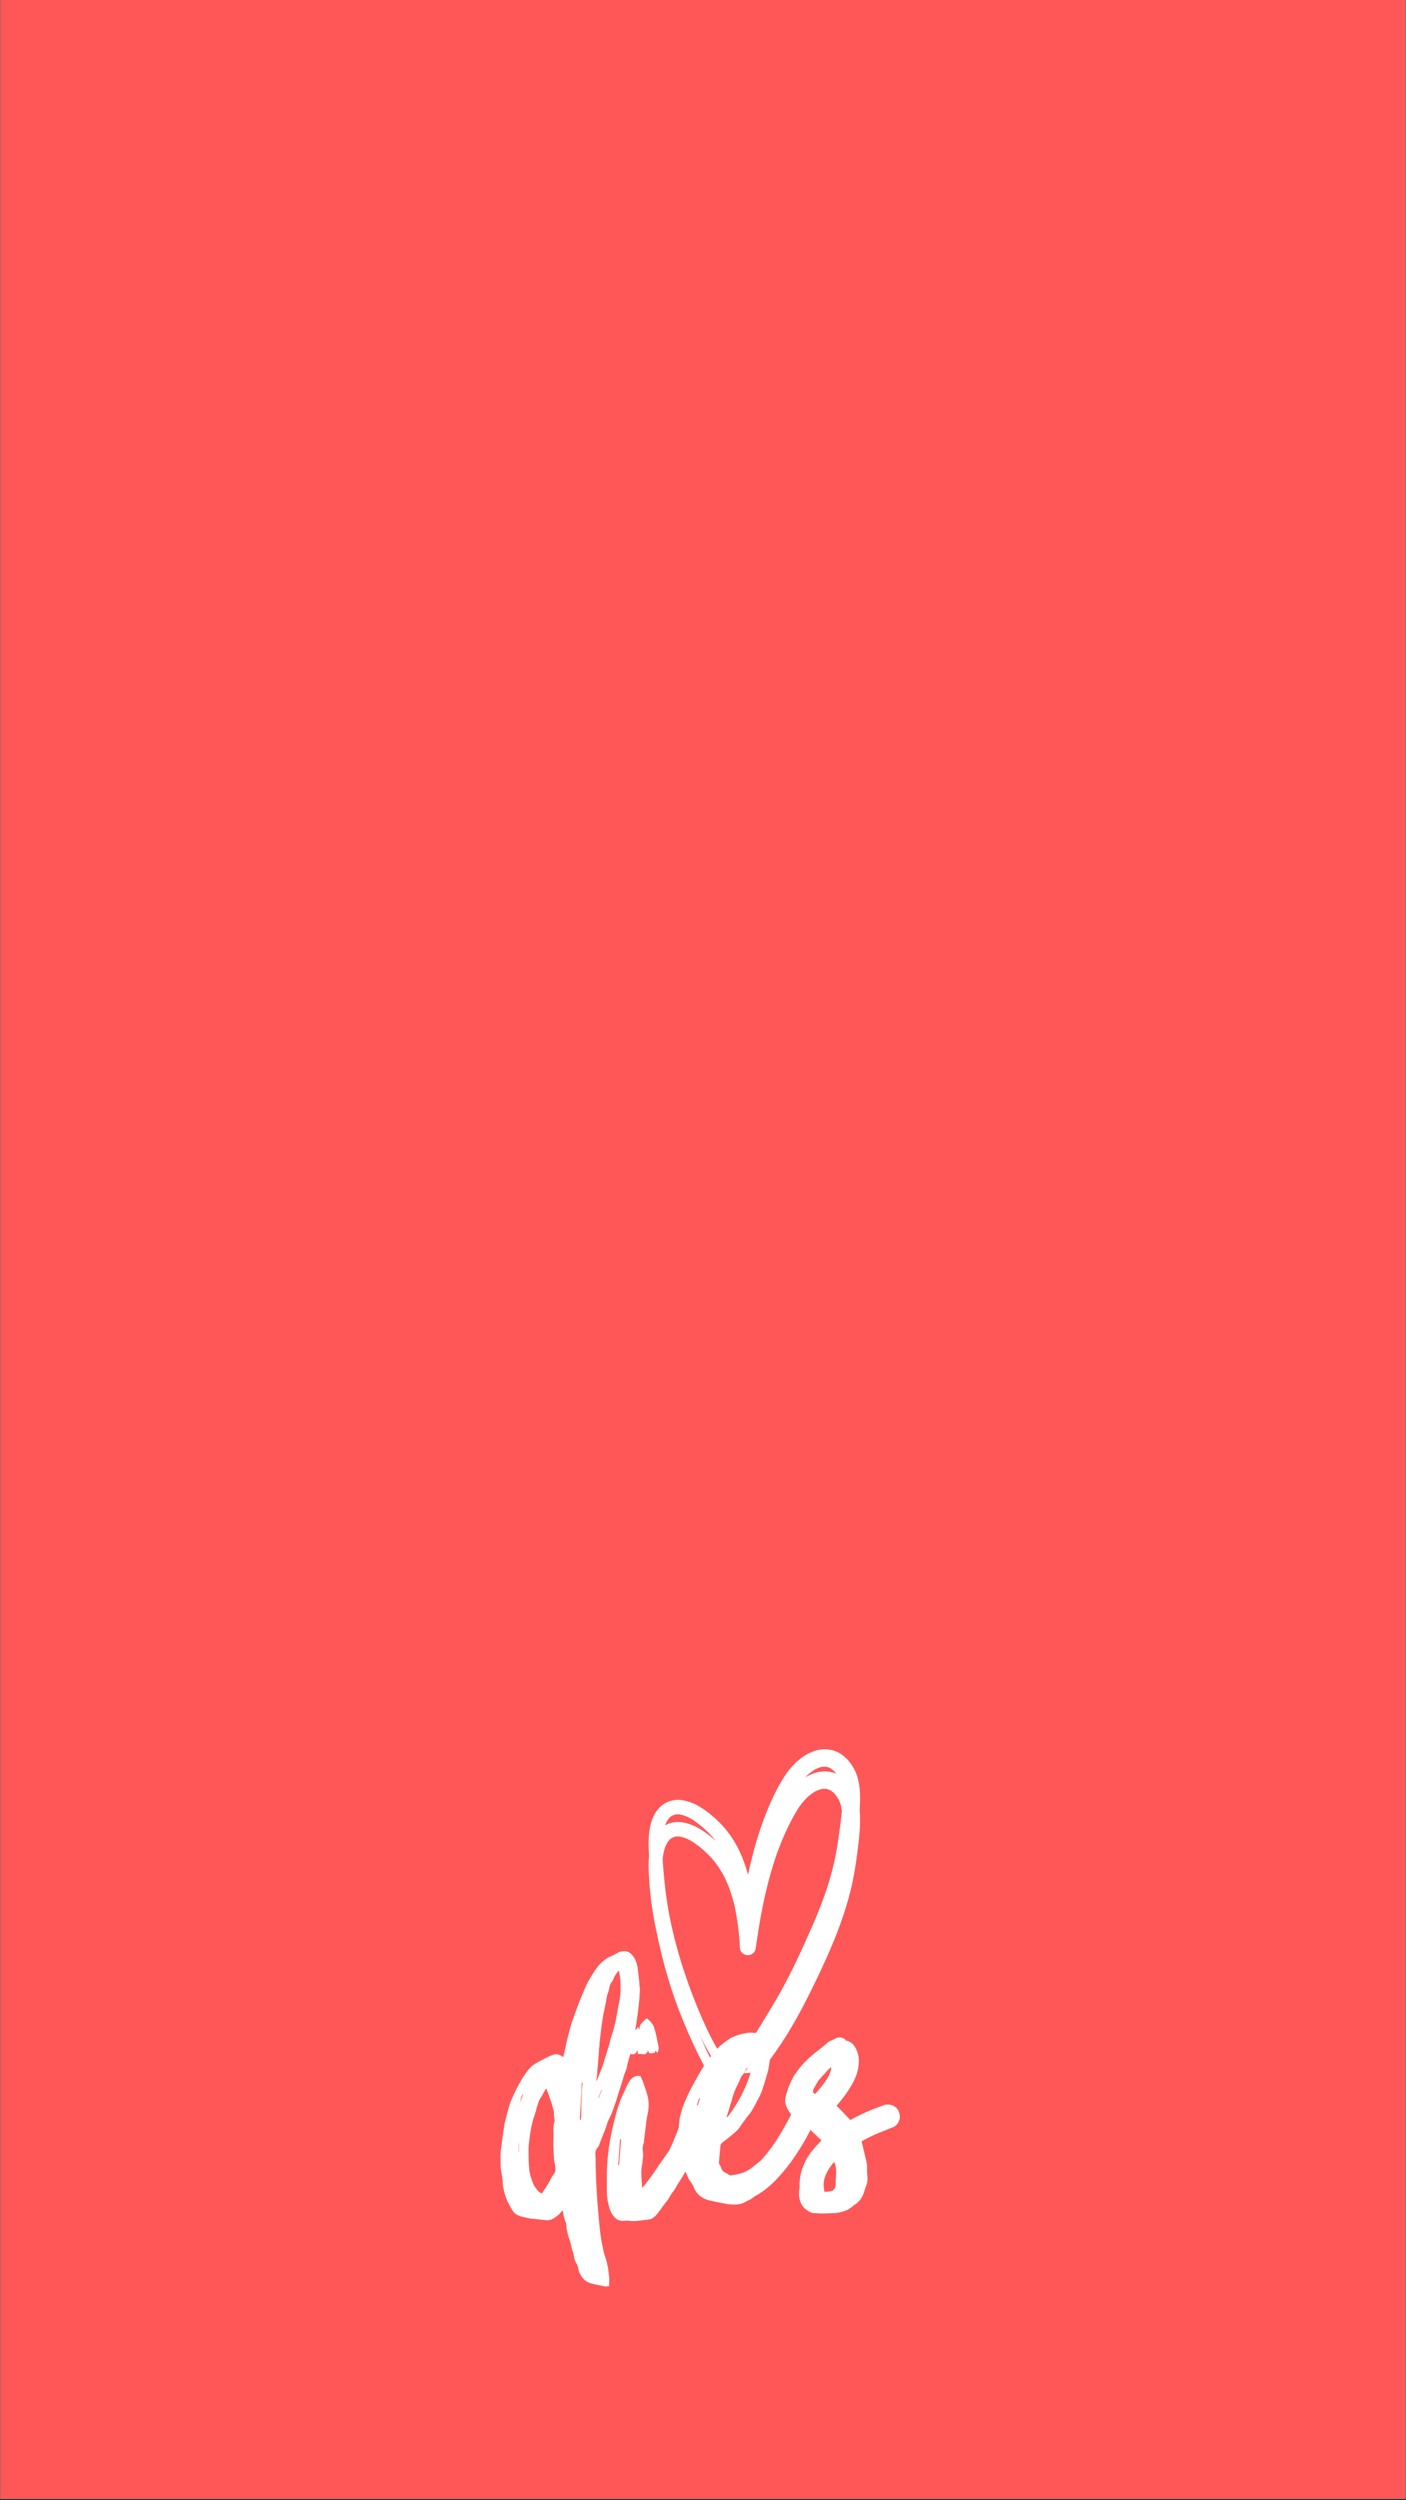 <svg version="1.2" preserveAspectRatio="xMidYMid meet" height="569" viewBox="0 0 240 426.75" zoomAndPan="magnify" width="320" xmlns:xlink="http://www.w3.org/1999/xlink" xmlns="http://www.w3.org/2000/svg"><rect x="0" y="0" width="240" height="426.75" fill="#333333" stroke="none"/><defs><clipPath id="d41127824c"><path d="M 0.07 0 L 239.93 0 L 239.93 426.5 L 0.07 426.5 Z M 0.07 0"></path></clipPath><clipPath id="daa84dd3bc"><path d="M 109 298 L 147 298 L 147 355 L 109 355 Z M 109 298"></path></clipPath><clipPath id="16ce937dd7"><path d="M 103.012 300.734 L 146.258 297.09 L 150.781 350.719 L 107.531 354.363 Z M 103.012 300.734"></path></clipPath><clipPath id="45a6e8eb69"><path d="M 103.012 300.734 L 146.258 297.09 L 152.457 370.613 L 109.207 374.258 Z M 103.012 300.734"></path></clipPath><clipPath id="2eff6e8f4f"><path d="M 109 302 L 147 302 L 147 356 L 109 356 Z M 109 302"></path></clipPath><clipPath id="d9ca89be27"><path d="M 103.012 304.512 L 146.258 300.863 L 150.562 351.898 L 107.312 355.543 Z M 103.012 304.512"></path></clipPath><clipPath id="60edffbacc"><path d="M 103.012 304.512 L 146.258 300.863 L 152.457 374.387 L 109.207 378.031 Z M 103.012 304.512"></path></clipPath></defs><g id="05e3f1e582"><g clip-path="url(#d41127824c)" clip-rule="nonzero"><path d="M 0.07 0 L 239.93 0 L 239.93 426.5 L 0.07 426.5 Z M 0.07 0" style="stroke:none;fill-rule:nonzero;fill:#ffffff;fill-opacity:1;"></path><path d="M 0.07 0 L 239.93 0 L 239.93 426.5 L 0.07 426.5 Z M 0.07 0" style="stroke:none;fill-rule:nonzero;fill:#ff5757;fill-opacity:1;"></path></g><g style="fill:#ffffff;fill-opacity:1;"><g transform="translate(87.062, 374.265)"><path d="M 22.156 -34.219 C 22.125 -34.02 22.109 -33.812 22.109 -33.594 C 22.109 -33.375 22.094 -33.148 22.062 -32.922 C 22 -32.254 21.926 -31.578 21.844 -30.891 C 21.758 -30.211 21.664 -29.539 21.562 -28.875 C 21.457 -28.27 21.352 -27.664 21.25 -27.062 C 21.156 -26.469 21.039 -25.867 20.906 -25.266 C 20.781 -24.734 20.648 -24.195 20.516 -23.656 C 20.379 -23.125 20.227 -22.578 20.062 -22.016 C 20.031 -21.848 19.992 -21.672 19.953 -21.484 C 19.922 -21.305 19.875 -21.133 19.812 -20.969 C 19.707 -20.695 19.602 -20.426 19.5 -20.156 C 19.406 -19.895 19.328 -19.629 19.266 -19.359 C 19.16 -19.023 19.055 -18.691 18.953 -18.359 C 18.859 -18.023 18.742 -17.676 18.609 -17.312 C 18.516 -16.977 18.414 -16.648 18.312 -16.328 C 18.207 -16.016 18.109 -15.691 18.016 -15.359 C 17.879 -15.023 17.758 -14.707 17.656 -14.406 C 17.562 -14.102 17.445 -13.785 17.312 -13.453 C 17.207 -13.223 17.102 -13 17 -12.781 C 16.906 -12.562 16.805 -12.352 16.703 -12.156 C 16.703 -12.094 16.688 -12.062 16.656 -12.062 C 16.594 -11.82 16.52 -11.578 16.438 -11.328 C 16.352 -11.078 16.258 -10.82 16.156 -10.562 C 16.062 -10.32 15.961 -10.078 15.859 -9.828 C 15.754 -9.578 15.656 -9.32 15.562 -9.062 C 15.457 -8.82 15.363 -8.578 15.281 -8.328 C 15.195 -8.078 15.07 -7.852 14.906 -7.656 C 14.676 -7.383 14.562 -7.086 14.562 -6.766 C 14.562 -6.453 14.578 -6.148 14.609 -5.859 C 14.609 -4.117 14.66 -2.398 14.766 -0.703 C 14.828 0.43 14.906 1.566 15 2.703 C 15.102 3.836 15.207 4.973 15.312 6.109 C 15.375 6.641 15.445 7.188 15.531 7.75 C 15.613 8.32 15.723 8.891 15.859 9.453 C 15.922 9.891 16.023 10.316 16.172 10.734 C 16.328 11.148 16.457 11.594 16.562 12.062 C 16.656 12.426 16.727 12.805 16.781 13.203 C 16.832 13.609 16.875 13.992 16.906 14.359 C 16.938 14.629 16.941 14.895 16.922 15.156 C 16.91 15.426 16.906 15.691 16.906 15.953 C 16.812 15.953 16.723 15.961 16.641 15.984 C 16.555 16.004 16.477 16.016 16.406 16.016 C 16.375 16.016 16.348 16.016 16.328 16.016 C 16.316 16.016 16.297 16.016 16.266 16.016 C 15.828 15.91 15.375 15.816 14.906 15.734 C 14.438 15.648 13.988 15.539 13.562 15.406 C 13.195 15.27 12.879 15.062 12.609 14.781 C 12.336 14.5 12.102 14.16 11.906 13.766 C 11.77 13.492 11.676 13.195 11.625 12.875 C 11.582 12.562 11.477 12.289 11.312 12.062 C 11.102 11.688 10.973 11.316 10.922 10.953 C 10.879 10.586 10.789 10.238 10.656 9.906 C 10.551 9.539 10.457 9.156 10.375 8.75 C 10.289 8.352 10.164 7.973 10 7.609 C 9.906 7.234 9.816 6.867 9.734 6.516 C 9.648 6.172 9.609 5.832 9.609 5.5 C 9.609 5.332 9.566 5.172 9.484 5.016 C 9.398 4.867 9.344 4.711 9.312 4.547 C 9.27 4.379 9.223 4.195 9.172 4 C 9.129 3.801 9.094 3.602 9.062 3.406 C 9.02 3.332 9 3.195 9 3 C 8.906 3.102 8.832 3.176 8.781 3.219 C 8.727 3.27 8.672 3.332 8.609 3.406 C 8.473 3.602 8.352 3.734 8.25 3.797 C 8.082 3.93 7.906 4.066 7.719 4.203 C 7.539 4.336 7.352 4.453 7.156 4.547 C 6.914 4.648 6.613 4.703 6.25 4.703 C 6.02 4.672 5.781 4.645 5.531 4.625 C 5.281 4.613 5.02 4.586 4.75 4.547 C 4.52 4.516 4.285 4.488 4.047 4.469 C 3.816 4.457 3.586 4.438 3.359 4.406 C 3.055 4.332 2.754 4.266 2.453 4.203 C 2.148 4.141 1.863 4.055 1.594 3.953 C 1 3.754 0.551 3.352 0.25 2.75 C 0.082 2.445 -0.082 2.145 -0.25 1.844 C -0.414 1.551 -0.551 1.254 -0.656 0.953 C -0.781 0.617 -0.883 0.285 -0.969 -0.047 C -1.051 -0.379 -1.129 -0.711 -1.203 -1.047 C -1.234 -1.379 -1.254 -1.711 -1.266 -2.047 C -1.285 -2.379 -1.332 -2.711 -1.406 -3.047 C -1.438 -3.211 -1.469 -3.395 -1.5 -3.594 C -1.531 -3.801 -1.562 -4.004 -1.594 -4.203 C -1.594 -4.672 -1.602 -5.145 -1.625 -5.625 C -1.645 -6.113 -1.633 -6.586 -1.594 -7.047 C -1.531 -7.555 -1.461 -8.062 -1.391 -8.562 C -1.328 -9.062 -1.266 -9.539 -1.203 -10 C -1.172 -10.301 -1.129 -10.594 -1.078 -10.875 C -1.023 -11.164 -0.984 -11.441 -0.953 -11.703 C -0.848 -12.109 -0.742 -12.52 -0.641 -12.938 C -0.547 -13.352 -0.43 -13.773 -0.297 -14.203 C -0.234 -14.473 -0.16 -14.738 -0.078 -15 C 0.004 -15.27 0.098 -15.523 0.203 -15.766 C 0.336 -16.055 0.469 -16.352 0.594 -16.656 C 0.727 -16.957 0.863 -17.242 1 -17.516 C 1.164 -17.848 1.332 -18.16 1.5 -18.453 C 1.664 -18.754 1.832 -19.055 2 -19.359 C 2.195 -19.66 2.395 -19.961 2.594 -20.266 C 2.801 -20.566 3.02 -20.848 3.25 -21.109 C 3.613 -21.547 4.016 -21.879 4.453 -22.109 C 4.922 -22.379 5.383 -22.629 5.844 -22.859 C 6.312 -23.098 6.781 -23.316 7.25 -23.516 C 7.789 -23.711 8.312 -23.645 8.812 -23.312 C 8.875 -23.281 8.957 -23.211 9.062 -23.109 C 9.227 -23.711 9.367 -24.305 9.484 -24.891 C 9.598 -25.473 9.723 -26.031 9.859 -26.562 C 10.023 -27.164 10.18 -27.758 10.328 -28.344 C 10.484 -28.926 10.676 -29.5 10.906 -30.062 C 11.207 -30.938 11.523 -31.797 11.859 -32.641 C 12.191 -33.492 12.539 -34.336 12.906 -35.172 C 13.375 -36.172 13.973 -37.188 14.703 -38.219 C 15.004 -38.656 15.348 -39.047 15.734 -39.391 C 16.117 -39.742 16.562 -40.039 17.062 -40.281 C 17.32 -40.375 17.566 -40.488 17.797 -40.625 C 18.035 -40.758 18.273 -40.895 18.516 -41.031 C 19.109 -41.289 19.676 -41.305 20.219 -41.078 C 20.477 -40.941 20.727 -40.723 20.969 -40.422 C 21.227 -40.086 21.426 -39.719 21.562 -39.312 C 21.695 -38.914 21.781 -38.52 21.812 -38.125 C 21.875 -37.656 21.93 -37.176 21.984 -36.688 C 22.035 -36.207 22.078 -35.719 22.109 -35.219 C 22.109 -35.188 22.113 -35.156 22.125 -35.125 C 22.145 -35.094 22.156 -35.039 22.156 -34.969 C 22.156 -34.832 22.156 -34.707 22.156 -34.594 C 22.156 -34.477 22.156 -34.352 22.156 -34.219 Z M 5.406 0.156 C 5.602 -0.145 5.801 -0.438 6 -0.719 C 6.195 -1.008 6.379 -1.301 6.547 -1.594 C 6.711 -1.863 6.863 -2.141 7 -2.422 C 7.133 -2.711 7.301 -2.973 7.5 -3.203 C 7.664 -3.43 7.75 -3.656 7.75 -3.875 C 7.75 -4.094 7.734 -4.316 7.703 -4.547 C 7.672 -4.785 7.629 -5.008 7.578 -5.219 C 7.523 -5.438 7.5 -5.664 7.5 -5.906 C 7.469 -6.469 7.438 -7.016 7.406 -7.547 C 7.375 -8.086 7.375 -8.625 7.406 -9.156 C 7.438 -9.688 7.438 -10.203 7.406 -10.703 C 7.375 -11.203 7.441 -11.703 7.609 -12.203 C 7.609 -12.234 7.609 -12.258 7.609 -12.281 C 7.609 -12.301 7.609 -12.328 7.609 -12.359 C 7.578 -12.492 7.562 -12.617 7.562 -12.734 C 7.562 -12.848 7.539 -12.957 7.5 -13.062 C 7.5 -13.227 7.5 -13.41 7.5 -13.609 C 7.5 -13.805 7.469 -13.988 7.406 -14.156 C 7.207 -14.957 6.957 -15.742 6.656 -16.516 C 6.625 -16.711 6.555 -16.91 6.453 -17.109 C 6.348 -17.305 6.266 -17.523 6.203 -17.766 C 6.172 -17.734 6.145 -17.719 6.125 -17.719 C 6.113 -17.719 6.109 -17.719 6.109 -17.719 C 5.867 -17.312 5.633 -16.891 5.406 -16.453 C 5.301 -16.328 5.207 -16.188 5.125 -16.031 C 5.039 -15.883 4.969 -15.727 4.906 -15.562 C 4.801 -15.289 4.707 -15.016 4.625 -14.734 C 4.539 -14.453 4.469 -14.176 4.406 -13.906 C 4.301 -13.57 4.191 -13.238 4.078 -12.906 C 3.961 -12.57 3.867 -12.238 3.797 -11.906 C 3.598 -11.133 3.453 -10.316 3.359 -9.453 C 3.316 -9.117 3.27 -8.773 3.219 -8.422 C 3.176 -8.078 3.156 -7.723 3.156 -7.359 C 3.156 -6.754 3.16 -6.148 3.172 -5.547 C 3.191 -4.953 3.234 -4.367 3.297 -3.797 C 3.367 -3.336 3.477 -2.875 3.625 -2.406 C 3.781 -1.938 3.973 -1.484 4.203 -1.047 C 4.367 -0.816 4.539 -0.594 4.719 -0.375 C 4.906 -0.156 5.133 0.02 5.406 0.156 Z M 18.609 -37.828 C 18.578 -37.828 18.551 -37.828 18.531 -37.828 C 18.52 -37.828 18.5 -37.828 18.469 -37.828 C 18.363 -37.691 18.254 -37.539 18.141 -37.375 C 18.023 -37.207 17.914 -37.039 17.812 -36.875 C 17.75 -36.738 17.691 -36.594 17.641 -36.438 C 17.586 -36.289 17.508 -36.148 17.406 -36.016 C 17.207 -35.785 17.07 -35.52 17 -35.219 C 16.938 -34.914 16.875 -34.633 16.812 -34.375 C 16.676 -34.039 16.57 -33.695 16.5 -33.344 C 16.438 -33 16.375 -32.641 16.312 -32.266 C 16.238 -31.93 16.172 -31.602 16.109 -31.281 C 16.047 -30.969 15.977 -30.645 15.906 -30.312 C 15.77 -29.477 15.648 -28.66 15.547 -27.859 C 15.453 -27.066 15.359 -26.254 15.266 -25.422 C 15.266 -25.285 15.266 -25.164 15.266 -25.062 C 15.266 -24.969 15.242 -24.852 15.203 -24.719 C 15.172 -24.082 15.129 -23.445 15.078 -22.812 C 15.035 -22.176 14.977 -21.523 14.906 -20.859 C 14.906 -20.629 14.891 -20.395 14.859 -20.156 C 14.828 -19.926 14.797 -19.676 14.766 -19.406 C 14.723 -19.344 14.711 -19.273 14.734 -19.203 C 14.754 -19.141 14.766 -19.078 14.766 -19.016 C 14.992 -19.578 15.219 -20.133 15.438 -20.688 C 15.656 -21.238 15.848 -21.781 16.016 -22.312 C 16.18 -22.844 16.348 -23.383 16.516 -23.938 C 16.68 -24.488 16.848 -25.031 17.016 -25.562 C 17.047 -25.633 17.062 -25.719 17.062 -25.812 C 17.062 -25.914 17.078 -26 17.109 -26.062 C 17.242 -26.469 17.367 -26.859 17.484 -27.234 C 17.598 -27.617 17.707 -28 17.812 -28.375 C 17.977 -29 18.109 -29.629 18.203 -30.266 C 18.305 -30.898 18.426 -31.535 18.562 -32.172 C 18.727 -32.867 18.828 -33.566 18.859 -34.266 C 18.891 -34.973 18.875 -35.676 18.812 -36.375 C 18.812 -36.602 18.785 -36.844 18.734 -37.094 C 18.68 -37.344 18.641 -37.586 18.609 -37.828 Z M 12.406 -18.766 C 12.375 -18.766 12.348 -18.766 12.328 -18.766 C 12.316 -18.766 12.289 -18.766 12.25 -18.766 C 12.219 -17.723 12.164 -16.676 12.094 -15.625 C 12.031 -14.582 11.969 -13.523 11.906 -12.453 C 11.938 -12.453 11.957 -12.453 11.969 -12.453 C 11.988 -12.453 12.02 -12.453 12.062 -12.453 C 12.094 -12.555 12.109 -12.656 12.109 -12.75 C 12.109 -12.852 12.125 -12.957 12.156 -13.062 C 12.156 -13.695 12.16 -14.328 12.172 -14.953 C 12.191 -15.586 12.219 -16.223 12.25 -16.859 C 12.25 -17.191 12.266 -17.508 12.297 -17.812 C 12.336 -18.113 12.375 -18.43 12.406 -18.766 Z M 1.703 -15.312 C 1.797 -15.57 1.895 -15.844 2 -16.125 C 2.102 -16.414 2.203 -16.691 2.297 -16.953 C 2.098 -16.723 1.961 -16.469 1.891 -16.188 C 1.828 -15.906 1.766 -15.613 1.703 -15.312 Z M 15.703 -17.453 C 15.672 -17.453 15.641 -17.473 15.609 -17.516 C 15.547 -17.273 15.461 -17.055 15.359 -16.859 C 15.254 -16.66 15.156 -16.441 15.062 -16.203 C 15.094 -16.203 15.109 -16.203 15.109 -16.203 C 15.109 -16.203 15.125 -16.203 15.156 -16.203 C 15.227 -16.41 15.312 -16.613 15.406 -16.812 C 15.508 -17.008 15.609 -17.223 15.703 -17.453 Z M 1.5 -8.406 C 1.5 -8.406 1.488 -8.406 1.469 -8.406 C 1.457 -8.406 1.453 -8.406 1.453 -8.406 C 1.453 -8.176 1.453 -7.941 1.453 -7.703 C 1.453 -7.473 1.453 -7.223 1.453 -6.953 C 1.453 -6.953 1.457 -6.953 1.469 -6.953 C 1.488 -6.953 1.5 -6.953 1.5 -6.953 C 1.5 -7.223 1.5 -7.473 1.5 -7.703 C 1.5 -7.941 1.5 -8.176 1.5 -8.406 Z M 1.5 -8.406" style="stroke:none"></path></g></g><g style="fill:#ffffff;fill-opacity:1;"><g transform="translate(105.674, 374.265)"><path d="M 3.25 -28.312 C 3.32 -28.113 3.391 -27.945 3.453 -27.812 C 3.484 -27.945 3.504 -28.082 3.516 -28.219 C 3.535 -28.352 3.566 -28.469 3.609 -28.562 C 3.672 -28.727 3.77 -28.867 3.906 -28.984 C 4.039 -29.109 4.156 -29.238 4.25 -29.375 C 4.32 -29.438 4.398 -29.5 4.484 -29.562 C 4.566 -29.633 4.641 -29.703 4.703 -29.766 C 5.398 -29.297 5.848 -28.703 6.047 -27.984 C 6.254 -27.273 6.422 -26.566 6.547 -25.859 C 6.711 -25.129 6.781 -24.656 6.75 -24.438 C 6.719 -24.219 6.633 -24.023 6.5 -23.859 C 6.438 -23.93 6.352 -24.082 6.25 -24.312 C 6.219 -24.219 6.188 -24.133 6.156 -24.062 C 6.125 -24 6.086 -23.93 6.047 -23.859 C 5.547 -23.797 5.254 -23.781 5.172 -23.812 C 5.086 -23.844 5.031 -23.977 5 -24.219 C 4.938 -24.219 4.906 -24.203 4.906 -24.172 C 4.77 -23.836 4.594 -23.66 4.375 -23.641 C 4.156 -23.617 3.914 -23.629 3.656 -23.672 C 3.582 -23.672 3.504 -23.672 3.422 -23.672 C 3.336 -23.672 3.266 -23.672 3.203 -23.672 C 3.203 -23.766 3.203 -23.852 3.203 -23.938 C 3.203 -24.02 3.203 -24.129 3.203 -24.266 C 3.172 -24.234 3.133 -24.195 3.094 -24.156 C 3.062 -24.125 3.031 -24.094 3 -24.062 C 2.863 -23.801 2.695 -23.66 2.5 -23.641 C 2.301 -23.617 2.102 -23.629 1.906 -23.672 C 1.57 -23.734 1.406 -23.914 1.406 -24.219 C 1.406 -24.281 1.406 -24.359 1.406 -24.453 C 1.406 -24.555 1.422 -24.645 1.453 -24.719 C 1.586 -25.145 1.719 -25.566 1.844 -25.984 C 1.977 -26.398 2.113 -26.828 2.25 -27.266 C 2.312 -27.367 2.375 -27.469 2.438 -27.562 C 2.508 -27.664 2.629 -27.734 2.797 -27.766 C 2.867 -27.797 2.945 -27.867 3.031 -27.984 C 3.113 -28.109 3.188 -28.219 3.25 -28.312 Z M 13.453 -14.906 C 14.023 -14.77 14.453 -14.453 14.734 -13.953 C 15.016 -13.453 15.07 -12.922 14.906 -12.359 C 14.875 -12.285 14.719 -11.773 14.438 -10.828 C 14.156 -9.879 13.727 -8.723 13.156 -7.359 C 13.094 -7.285 13.062 -7.25 13.062 -7.25 C 12.688 -6.32 12.234 -5.336 11.703 -4.297 C 11.172 -3.266 10.57 -2.266 9.906 -1.297 C 9.738 -0.961 9.555 -0.645 9.359 -0.344 C 9.117 -0.082 8.914 0.203 8.75 0.516 C 8.582 0.836 8.383 1.148 8.156 1.453 C 7.957 1.68 7.754 1.938 7.547 2.219 C 7.348 2.508 7.148 2.785 6.953 3.047 C 6.816 3.211 6.691 3.379 6.578 3.547 C 6.461 3.711 6.32 3.863 6.156 4 C 5.82 4.332 5.52 4.516 5.25 4.547 C 4.656 4.617 4.055 4.695 3.453 4.781 C 2.848 4.863 2.25 4.867 1.656 4.797 C 1.551 4.766 1.441 4.754 1.328 4.766 C 1.211 4.785 1.102 4.797 1 4.797 C 0.363 4.867 -0.148 4.738 -0.547 4.406 C -0.953 4.07 -1.27 3.617 -1.5 3.047 C -1.895 1.953 -2.094 0.785 -2.094 -0.453 C -2.094 -1.117 -2.094 -1.785 -2.094 -2.453 C -2.094 -3.117 -2.078 -3.77 -2.047 -4.406 C -1.984 -5.539 -1.883 -6.625 -1.75 -7.656 C -1.645 -8.352 -1.523 -9.039 -1.391 -9.719 C -1.266 -10.406 -1.117 -11.082 -0.953 -11.75 C -0.785 -12.426 -0.617 -13.07 -0.453 -13.688 C -0.285 -14.301 -0.082 -14.926 0.156 -15.562 C 0.32 -16.062 0.551 -16.578 0.844 -17.109 C 1.414 -18.578 1.938 -19.438 2.406 -19.688 C 2.875 -19.938 3.223 -20.008 3.453 -19.906 C 3.555 -19.977 3.641 -19.93 3.703 -19.766 C 3.867 -19.43 4.008 -19.113 4.125 -18.812 C 4.238 -18.508 4.348 -18.191 4.453 -17.859 C 4.648 -17.328 4.805 -16.789 4.922 -16.25 C 5.047 -15.719 5.086 -15.172 5.047 -14.609 C 5.016 -14.211 4.957 -13.812 4.875 -13.406 C 4.789 -13.008 4.719 -12.594 4.656 -12.156 C 4.582 -11.625 4.516 -11.07 4.453 -10.5 C 4.391 -9.938 4.32 -9.375 4.25 -8.812 C 4.25 -8.77 4.254 -8.738 4.266 -8.719 C 4.285 -8.707 4.297 -8.703 4.297 -8.703 C 4.066 -8.203 3.984 -7.703 4.047 -7.203 C 4.117 -6.703 4.117 -6.203 4.047 -5.703 C 4.016 -5.336 3.961 -4.961 3.891 -4.578 C 3.828 -4.191 3.797 -3.816 3.797 -3.453 C 3.797 -3.016 3.812 -2.586 3.844 -2.172 C 3.883 -1.754 3.922 -1.297 3.953 -0.797 C 4.223 -1.129 4.457 -1.422 4.656 -1.672 C 4.852 -1.922 5.051 -2.18 5.25 -2.453 C 5.52 -2.816 5.785 -3.191 6.047 -3.578 C 6.316 -3.961 6.566 -4.336 6.797 -4.703 C 7.035 -5.035 7.266 -5.352 7.484 -5.656 C 7.703 -5.957 7.926 -6.273 8.156 -6.609 C 8.219 -6.734 8.301 -6.863 8.406 -7 C 8.508 -7.133 8.594 -7.27 8.656 -7.406 C 9.383 -8.969 9.945 -10.359 10.344 -11.578 C 10.75 -12.797 10.953 -13.422 10.953 -13.453 C 11.117 -14.023 11.441 -14.453 11.922 -14.734 C 12.41 -15.016 12.922 -15.07 13.453 -14.906 Z M 0 -4.703 C 0.062 -5.473 0.117 -6.211 0.172 -6.922 C 0.223 -7.641 0.281 -8.367 0.344 -9.109 C 0.312 -9.109 0.281 -9.109 0.25 -9.109 C 0.219 -9.109 0.188 -9.109 0.156 -9.109 C 0.113 -8.367 0.066 -7.641 0.016 -6.922 C -0.023 -6.211 -0.082 -5.488 -0.156 -4.75 C -0.113 -4.719 -0.062 -4.703 0 -4.703 Z M 0 -4.703" style="stroke:none"></path></g></g><g style="fill:#ffffff;fill-opacity:1;"><g transform="translate(116.681, 374.265)"><path d="M 21.359 -14.859 C 21.859 -14.629 22.207 -14.242 22.406 -13.703 C 22.613 -13.172 22.598 -12.656 22.359 -12.156 C 22.223 -11.82 21.875 -11.113 21.312 -10.031 C 20.75 -8.945 20.008 -7.711 19.094 -6.328 C 18.176 -4.941 17.113 -3.609 15.906 -2.328 C 14.707 -1.047 13.406 -0.035 12 0.703 C 11.77 0.93 11.504 1.113 11.203 1.25 C 10.898 1.383 10.602 1.535 10.312 1.703 C 9.875 1.898 9.41 2.004 8.922 2.016 C 8.441 2.035 7.969 2.016 7.5 1.953 C 6.969 1.848 6.441 1.742 5.922 1.641 C 5.41 1.547 4.891 1.43 4.359 1.297 C 3.316 1.066 2.516 0.484 1.953 -0.453 C 1.879 -0.547 1.812 -0.695 1.75 -0.906 C 1.688 -1.07 1.613 -1.219 1.531 -1.344 C 1.445 -1.477 1.367 -1.613 1.297 -1.75 C 1.234 -1.852 1.164 -1.945 1.094 -2.031 C 1.031 -2.113 0.969 -2.203 0.906 -2.297 C 0.695 -2.766 0.5 -3.211 0.312 -3.641 C 0.133 -4.078 -0.035 -4.516 -0.203 -4.953 C -0.367 -5.516 -0.523 -6.078 -0.672 -6.641 C -0.828 -7.211 -0.883 -7.801 -0.844 -8.406 C -0.812 -9.008 -0.801 -9.609 -0.812 -10.203 C -0.832 -10.805 -0.812 -11.391 -0.75 -11.953 C -0.719 -12.422 -0.641 -12.863 -0.516 -13.281 C -0.398 -13.695 -0.281 -14.125 -0.156 -14.562 C 0.25 -15.656 0.75 -16.77 1.344 -17.906 C 1.676 -18.539 2.02 -19.164 2.375 -19.781 C 2.727 -20.406 3.086 -21.016 3.453 -21.609 C 3.785 -22.109 4.133 -22.598 4.5 -23.078 C 4.863 -23.566 5.25 -24.031 5.656 -24.469 C 5.988 -24.832 6.352 -25.172 6.75 -25.484 C 7.156 -25.805 7.57 -26.098 8 -26.359 C 8.102 -26.43 8.406 -26.566 8.906 -26.766 C 9.406 -26.961 9.988 -27.117 10.656 -27.234 C 11.32 -27.359 11.977 -27.344 12.625 -27.188 C 13.281 -27.039 13.816 -26.641 14.234 -25.984 C 14.648 -25.336 14.828 -24.332 14.766 -22.969 C 14.691 -22.301 14.586 -21.613 14.453 -20.906 C 14.16 -19.812 13.828 -18.711 13.453 -17.609 C 13.359 -17.273 13.234 -16.957 13.078 -16.656 C 12.93 -16.352 12.773 -16.055 12.609 -15.766 C 12.473 -15.461 12.312 -15.148 12.125 -14.828 C 11.945 -14.516 11.758 -14.191 11.562 -13.859 C 11.426 -13.629 11.254 -13.406 11.047 -13.188 C 10.848 -12.969 10.664 -12.723 10.5 -12.453 C 10.438 -12.359 10.363 -12.258 10.281 -12.156 C 10.195 -12.051 10.125 -11.953 10.062 -11.859 C 9.895 -11.617 9.719 -11.363 9.531 -11.094 C 9.344 -10.832 9.133 -10.602 8.906 -10.406 C 8.57 -10.102 8.227 -9.812 7.875 -9.531 C 7.531 -9.25 7.172 -8.973 6.797 -8.703 C 6.703 -8.609 6.602 -8.52 6.5 -8.438 C 6.406 -8.352 6.336 -8.227 6.297 -8.062 C 6.266 -7.594 6.223 -7.113 6.172 -6.625 C 6.129 -6.145 6.086 -5.672 6.047 -5.203 C 6.016 -5.066 6.055 -4.914 6.172 -4.75 C 6.297 -4.582 6.375 -4.414 6.406 -4.25 C 6.5 -3.914 6.688 -3.672 6.969 -3.516 C 7.258 -3.367 7.52 -3.211 7.75 -3.047 C 7.883 -2.953 8.086 -2.938 8.359 -3 C 8.922 -3.07 9.457 -3.191 9.969 -3.359 C 10.488 -3.523 10.984 -3.773 11.453 -4.109 C 11.754 -4.336 12.047 -4.566 12.328 -4.797 C 12.617 -5.035 12.91 -5.27 13.203 -5.5 C 14.367 -6.77 15.426 -8.195 16.375 -9.781 C 17.332 -11.363 18.078 -12.723 18.609 -13.859 C 18.879 -14.359 19.27 -14.707 19.781 -14.906 C 20.301 -15.102 20.828 -15.086 21.359 -14.859 Z M 8 -15.062 C 7.906 -14.727 7.805 -14.383 7.703 -14.031 C 7.609 -13.688 7.492 -13.328 7.359 -12.953 C 7.391 -12.922 7.438 -12.906 7.5 -12.906 C 8.633 -14.375 9.582 -15.93 10.344 -17.578 C 11.113 -19.234 11.664 -20.977 12 -22.812 C 11.707 -22.582 11.5 -22.289 11.375 -21.938 C 11.258 -21.582 11.02 -21.32 10.656 -21.156 C 10.594 -20.82 10.438 -20.516 10.188 -20.234 C 9.938 -19.953 9.742 -19.629 9.609 -19.266 C 9.473 -18.93 9.32 -18.602 9.156 -18.281 C 8.988 -17.969 8.836 -17.629 8.703 -17.266 C 8.566 -16.93 8.445 -16.57 8.344 -16.188 C 8.25 -15.801 8.133 -15.426 8 -15.062 Z M 2.047 -13.656 C 2.18 -14.062 2.305 -14.461 2.422 -14.859 C 2.547 -15.254 2.672 -15.656 2.797 -16.062 C 2.766 -16.062 2.738 -16.066 2.719 -16.078 C 2.707 -16.098 2.688 -16.109 2.656 -16.109 C 2.52 -15.711 2.391 -15.312 2.266 -14.906 C 2.148 -14.508 2.031 -14.129 1.906 -13.766 C 1.938 -13.723 1.957 -13.703 1.969 -13.703 C 1.988 -13.703 2.016 -13.688 2.047 -13.656 Z M 2.047 -13.656" style="stroke:none"></path></g></g><g style="fill:#ffffff;fill-opacity:1;"><g transform="translate(135.192, 374.265)"><path d="M 18.312 -13.609 C 18.477 -13.078 18.438 -12.562 18.188 -12.062 C 17.938 -11.562 17.523 -11.227 16.953 -11.062 C 16.422 -10.852 15.688 -10.555 14.75 -10.172 C 13.82 -9.797 12.859 -9.32 11.859 -8.75 C 12.023 -8.188 12.172 -7.613 12.297 -7.031 C 12.43 -6.445 12.566 -5.867 12.703 -5.297 C 12.773 -5.004 12.812 -4.695 12.812 -4.375 C 12.812 -4.062 12.812 -3.738 12.812 -3.406 C 12.844 -3.164 12.863 -2.922 12.875 -2.672 C 12.895 -2.422 12.891 -2.164 12.859 -1.906 C 12.828 -1.695 12.77 -1.484 12.688 -1.266 C 12.602 -1.055 12.523 -0.832 12.453 -0.594 C 12.359 -0.227 12.242 0.102 12.109 0.406 C 11.973 0.695 11.805 0.977 11.609 1.25 C 11.41 1.52 11.16 1.754 10.859 1.953 C 10.691 2.047 10.523 2.164 10.359 2.312 C 10.191 2.469 10.023 2.598 9.859 2.703 C 9.754 2.766 9.648 2.828 9.547 2.891 C 9.453 2.961 9.336 3.016 9.203 3.047 C 8.836 3.18 8.461 3.289 8.078 3.375 C 7.691 3.457 7.301 3.5 6.906 3.5 C 6.664 3.5 6.438 3.504 6.219 3.516 C 6.008 3.535 5.785 3.547 5.547 3.547 C 5.316 3.547 5.094 3.547 4.875 3.547 C 4.656 3.547 4.43 3.531 4.203 3.5 C 4.172 3.5 4.133 3.5 4.094 3.5 C 4.062 3.5 4.016 3.5 3.953 3.5 C 3.453 3.5 3.004 3.332 2.609 3 C 2.566 2.969 2.535 2.953 2.516 2.953 C 2.504 2.953 2.484 2.938 2.453 2.906 C 1.953 2.57 1.602 2.086 1.406 1.453 C 1.164 0.785 1.129 0.02 1.297 -0.844 C 1.297 -0.844 1.297 -0.852 1.297 -0.875 C 1.297 -0.895 1.297 -0.906 1.297 -0.906 C 1.234 -2.332 1.5 -3.68 2.094 -4.953 C 2.395 -5.648 2.785 -6.305 3.266 -6.922 C 3.754 -7.547 4.266 -8.125 4.797 -8.656 C 4.836 -8.688 4.859 -8.707 4.859 -8.719 C 4.859 -8.738 4.875 -8.77 4.906 -8.812 C 5 -9.008 4.945 -9.141 4.75 -9.203 C 4.719 -9.203 4.672 -9.238 4.609 -9.312 C 4.398 -9.508 4.195 -9.707 4 -9.906 C 3.801 -10.102 3.586 -10.301 3.359 -10.5 C 3.148 -10.738 2.914 -10.926 2.656 -11.062 L 0.656 -12.656 C 0.52 -12.758 0.375 -12.867 0.219 -12.984 C 0.07 -13.098 -0.051 -13.223 -0.156 -13.359 C -0.383 -13.66 -0.586 -13.977 -0.766 -14.312 C -0.953 -14.645 -1.082 -15.008 -1.156 -15.406 C -1.188 -15.844 -1.141 -16.258 -1.016 -16.656 C -0.898 -17.062 -0.781 -17.445 -0.656 -17.812 C -0.414 -18.477 -0.113 -19.145 0.25 -19.812 C 0.383 -20.039 0.535 -20.266 0.703 -20.484 C 0.867 -20.703 1.035 -20.926 1.203 -21.156 C 1.961 -22.125 2.848 -23.008 3.859 -23.812 C 4.254 -24.113 4.645 -24.422 5.031 -24.734 C 5.414 -25.055 5.805 -25.383 6.203 -25.719 C 6.398 -25.852 6.566 -25.938 6.703 -25.969 C 6.973 -26.102 7.238 -26.234 7.5 -26.359 C 7.77 -26.492 8.07 -26.531 8.406 -26.469 C 8.508 -26.438 8.617 -26.398 8.734 -26.359 C 8.848 -26.328 8.938 -26.281 9 -26.219 C 9.039 -26.188 9.078 -26.148 9.109 -26.109 C 9.141 -26.078 9.172 -26.031 9.203 -25.969 C 9.734 -25.895 10.164 -25.645 10.5 -25.219 C 10.875 -24.781 11.145 -24.191 11.312 -23.453 C 11.477 -22.723 11.438 -21.82 11.188 -20.75 C 10.938 -19.688 10.312 -18.441 9.312 -17.016 C 9.039 -16.609 8.754 -16.223 8.453 -15.859 C 8.148 -15.492 7.867 -15.145 7.609 -14.812 C 7.773 -14.676 8.125 -14.332 8.656 -13.781 C 9.188 -13.227 9.617 -12.77 9.953 -12.406 C 11.422 -13.207 12.723 -13.82 13.859 -14.25 C 14.992 -14.688 15.609 -14.922 15.703 -14.953 C 16.273 -15.117 16.812 -15.078 17.312 -14.828 C 17.812 -14.578 18.145 -14.172 18.312 -13.609 Z M 3.953 -16.859 C 4.285 -17.223 4.602 -17.586 4.906 -17.953 C 5.207 -18.328 5.473 -18.68 5.703 -19.016 C 5.766 -19.148 5.836 -19.266 5.922 -19.359 C 6.004 -19.461 6.082 -19.582 6.156 -19.719 C 6.289 -19.945 6.398 -20.188 6.484 -20.438 C 6.566 -20.688 6.641 -20.926 6.703 -21.156 C 6.734 -21.195 6.719 -21.281 6.656 -21.406 C 6.582 -21.344 6.492 -21.27 6.391 -21.188 C 6.297 -21.102 6.219 -21.031 6.156 -20.969 C 5.883 -20.633 5.598 -20.316 5.297 -20.016 C 5.004 -19.711 4.723 -19.395 4.453 -19.062 C 4.316 -18.832 4.18 -18.598 4.047 -18.359 C 3.922 -18.129 3.789 -17.895 3.656 -17.656 C 3.488 -17.227 3.586 -16.961 3.953 -16.859 Z M 7.453 -1.703 C 7.484 -2.172 7.508 -2.633 7.531 -3.094 C 7.551 -3.562 7.523 -4.016 7.453 -4.453 C 7.422 -4.617 7.383 -4.758 7.344 -4.875 C 7.312 -4.988 7.266 -5.113 7.203 -5.25 C 6.93 -4.945 6.68 -4.629 6.453 -4.297 C 6.223 -3.961 6.023 -3.613 5.859 -3.25 C 5.617 -2.75 5.473 -2.238 5.422 -1.719 C 5.379 -1.207 5.422 -0.688 5.547 -0.156 C 5.984 -0.156 6.398 -0.203 6.797 -0.297 C 7.129 -0.43 7.332 -0.695 7.406 -1.094 C 7.438 -1.195 7.453 -1.297 7.453 -1.391 C 7.453 -1.492 7.453 -1.598 7.453 -1.703 Z M 7.453 -1.703" style="stroke:none"></path></g></g><g clip-path="url(#daa84dd3bc)" clip-rule="nonzero"><g clip-path="url(#16ce937dd7)" clip-rule="nonzero"><g clip-path="url(#45a6e8eb69)" clip-rule="nonzero"><path d="M 146.25 302.98 C 145.664 301.32 144.352 299.598 142.672 298.934 C 139.395 297.668 136.176 300.012 134.336 302.582 C 133.195 304.191 132.277 305.992 131.484 307.797 C 130.633 309.715 129.922 311.707 129.301 313.719 C 128.656 315.789 128.125 317.887 127.691 320.008 C 126.945 317.238 125.805 314.598 123.945 312.336 C 123.02 311.219 121.961 310.184 120.801 309.309 C 119.867 308.609 118.855 307.957 117.738 307.594 C 116.824 307.281 115.836 307.102 114.879 307.293 C 113.883 307.488 113.008 307.992 112.352 308.77 C 110.797 310.625 110.652 313.332 110.734 315.629 C 110.871 318.91 111.273 322.184 111.949 325.406 C 112.621 328.613 113.402 331.938 114.422 335.133 C 115.422 338.258 116.625 341.324 117.973 344.309 C 119.32 347.293 120.832 350.191 122.594 352.961 C 123.008 353.609 123.434 354.227 123.879 354.855 C 122.359 357.137 120.832 359.418 119.254 361.664 C 116.898 365 114.309 368.25 111.398 371.121 C 110.715 371.789 110.035 372.441 109.309 373.059 C 109.141 373.199 109.316 373.461 109.5 373.336 C 112.992 371.098 115.781 367.93 118.359 364.711 C 119.652 363.09 120.934 361.453 122.195 359.789 C 123.098 358.617 124.016 357.469 124.93 356.309 C 125.086 356.516 125.246 356.738 125.402 356.949 C 126.344 358.258 127.273 359.57 128.324 360.816 C 128.574 361.113 128.832 361.41 129.082 361.711 C 129.344 362.02 129.66 362.312 129.895 362.641 C 130.133 362.969 130.645 362.605 130.406 362.277 C 129.965 361.648 129.625 360.914 129.223 360.254 C 128.805 359.578 128.371 358.906 127.914 358.25 C 127.203 357.242 126.508 356.215 125.836 355.176 C 125.973 354.996 126.113 354.832 126.234 354.656 C 127.629 352.871 129.004 351.086 130.352 349.266 C 131.723 347.414 133.066 345.551 134.277 343.598 C 136.59 339.875 138.523 335.949 140.371 331.973 C 142.16 328.141 143.758 324.211 144.875 320.129 C 145.449 318.039 145.879 315.918 146.16 313.785 C 146.379 312.113 146.625 310.426 146.75 308.746 C 146.863 306.832 146.891 304.832 146.25 302.98 Z M 143.824 307.035 C 143.832 307.254 143.82 307.465 143.812 307.688 C 143.805 307.773 143.809 307.84 143.805 307.926 C 143.793 307.98 143.801 308.035 143.789 308.105 C 143.758 308.539 143.727 308.973 143.68 309.406 C 143.598 310.25 143.484 311.078 143.375 311.922 C 143.121 313.844 142.863 315.742 142.441 317.641 C 142.219 318.633 141.969 319.625 141.676 320.609 C 141.539 321.105 141.387 321.59 141.23 322.078 C 141.219 322.105 141.211 322.148 141.199 322.191 C 141.199 322.176 141.211 322.16 141.211 322.148 C 141.18 322.277 141.121 322.406 141.09 322.52 C 141.012 322.75 140.934 322.992 140.855 323.219 C 140.184 325.137 139.426 327.008 138.609 328.867 C 136.918 332.707 135.172 336.562 133.105 340.227 C 132.043 342.105 130.906 343.953 129.781 345.797 C 129.648 346.02 129.5 346.254 129.367 346.473 C 129.305 346.574 129.23 346.68 129.172 346.781 C 129.133 346.84 129.109 346.883 129.074 346.941 C 129.062 346.973 128.902 347.207 128.965 347.133 C 128.691 347.543 128.414 348.012 128.141 348.41 C 127.535 349.32 126.934 350.234 126.328 351.148 C 125.797 351.93 125.281 352.723 124.75 353.516 C 123.289 351.168 121.828 348.844 120.656 346.316 C 118.023 340.609 115.898 334.535 114.562 328.422 C 113.887 325.328 113.484 322.191 113.23 319.031 C 113.113 317.5 112.996 315.941 113.047 314.406 C 113.047 314.379 113.055 314.297 113.051 314.254 C 113.047 314.227 113.059 314.199 113.055 314.156 C 113.07 314.016 113.07 313.863 113.09 313.723 C 113.117 313.414 113.164 313.121 113.207 312.824 C 113.254 312.555 113.301 312.301 113.379 312.047 C 113.41 311.945 113.43 311.848 113.465 311.746 C 113.488 311.688 113.496 311.648 113.52 311.59 C 113.602 311.387 113.68 311.172 113.789 310.984 C 113.824 310.91 113.871 310.824 113.906 310.75 C 113.906 310.75 113.934 310.723 113.941 310.68 C 113.957 310.664 113.969 310.648 113.98 310.633 C 114.094 310.484 114.191 310.352 114.32 310.215 C 114.332 310.199 114.348 310.188 114.371 310.168 C 114.438 310.121 114.488 310.078 114.555 310.027 C 114.621 309.98 114.688 309.934 114.754 309.902 C 114.902 309.848 115.062 309.793 115.211 309.738 C 115.293 309.73 115.375 309.711 115.457 309.703 C 115.555 309.695 115.652 309.688 115.75 309.691 C 115.762 309.691 115.777 309.691 115.789 309.688 C 115.973 309.715 116.141 309.73 116.324 309.77 C 116.438 309.789 116.539 309.82 116.637 309.855 C 116.68 309.863 116.711 309.875 116.723 309.875 C 117.18 310.031 117.617 310.242 118.039 310.484 C 118.156 310.559 118.273 310.633 118.406 310.703 C 118.418 310.703 118.418 310.719 118.434 310.73 C 118.449 310.742 118.48 310.754 118.496 310.781 C 118.746 310.953 118.996 311.141 119.25 311.328 C 119.785 311.742 120.281 312.188 120.766 312.66 C 120.887 312.773 121.008 312.891 121.113 313.004 C 121.16 313.059 121.219 313.109 121.266 313.16 C 121.266 313.16 121.344 313.25 121.387 313.289 C 121.434 313.34 121.48 313.391 121.48 313.391 C 121.527 313.441 121.57 313.496 121.617 313.547 C 121.742 313.688 121.863 313.844 121.988 314 C 122.395 314.523 122.773 315.074 123.113 315.645 C 123.195 315.773 123.273 315.906 123.355 316.055 C 123.406 316.133 123.438 316.199 123.488 316.277 C 123.504 316.305 123.52 316.344 123.535 316.371 C 123.684 316.652 123.82 316.945 123.957 317.238 C 124.23 317.84 124.477 318.461 124.684 319.094 C 124.902 319.73 125.098 320.367 125.262 321.02 C 125.344 321.332 125.426 321.629 125.48 321.945 C 125.41 321.617 125.523 322.148 125.531 322.234 C 125.559 322.41 125.602 322.574 125.629 322.754 C 125.883 324.078 126.051 325.414 126.176 326.75 C 126.23 327.41 126.273 328.062 126.301 328.727 C 126.332 329.402 126.945 329.922 127.586 329.949 C 128.227 329.98 128.883 329.535 128.98 328.859 C 129.531 325.023 130.168 321.219 131.145 317.469 C 131.398 316.5 131.664 315.547 131.961 314.605 C 131.992 314.492 132.023 314.391 132.059 314.277 C 132.078 314.207 132.102 314.137 132.121 314.062 C 132.133 314.02 132.188 313.863 132.199 313.836 C 132.246 313.691 132.301 313.547 132.344 313.406 C 132.5 312.949 132.656 312.492 132.828 312.047 C 133.508 310.223 134.285 308.422 135.211 306.703 C 135.426 306.297 135.66 305.902 135.887 305.492 C 136.012 305.305 136.117 305.098 136.242 304.91 C 136.254 304.895 136.266 304.879 136.277 304.863 C 136.328 304.789 136.379 304.715 136.426 304.645 C 136.848 304.039 137.344 303.48 137.867 302.953 C 137.934 302.891 138 302.844 138.062 302.781 C 138.207 302.66 138.348 302.551 138.508 302.438 C 138.637 302.344 138.754 302.266 138.887 302.172 C 138.965 302.121 139.047 302.074 139.109 302.027 C 139.137 302.012 139.203 301.977 139.258 301.945 C 139.281 301.93 139.297 301.93 139.309 301.926 C 139.379 301.895 139.445 301.859 139.512 301.84 C 139.672 301.77 139.82 301.719 139.984 301.66 C 140.051 301.641 140.105 301.625 140.172 301.605 C 140.297 301.578 140.418 301.57 140.559 301.559 C 140.641 301.551 140.711 301.543 140.793 301.551 C 140.809 301.551 140.82 301.551 140.836 301.547 C 140.863 301.547 140.891 301.559 140.906 301.555 C 140.988 301.562 141.059 301.586 141.145 301.59 C 141.199 301.602 141.258 301.625 141.328 301.633 C 141.457 301.703 141.602 301.746 141.73 301.805 C 141.773 301.832 141.82 301.855 141.863 301.879 C 142.012 301.992 142.145 302.105 142.281 302.219 C 142.324 302.258 142.371 302.309 142.418 302.348 C 142.434 302.371 142.461 302.383 142.477 302.41 C 142.617 302.578 142.754 302.746 142.867 302.934 C 142.996 303.117 143.109 303.301 143.207 303.488 C 143.242 303.566 143.277 303.648 143.312 303.73 C 143.383 303.902 143.438 304.066 143.492 304.242 C 143.527 304.336 143.551 304.43 143.574 304.539 C 143.574 304.555 143.574 304.566 143.574 304.566 C 143.77 305.359 143.824 306.199 143.824 307.035 Z M 143.824 307.035" style="stroke:none;fill-rule:nonzero;fill:#ffffff;fill-opacity:1;"></path></g></g></g><g clip-path="url(#2eff6e8f4f)" clip-rule="nonzero"><g clip-path="url(#d9ca89be27)" clip-rule="nonzero"><g clip-path="url(#60edffbacc)" clip-rule="nonzero"><path d="M 146.25 306.758 C 145.664 305.098 144.352 303.375 142.672 302.711 C 139.395 301.441 136.176 303.785 134.336 306.355 C 133.195 307.969 132.277 309.77 131.484 311.57 C 130.629 313.492 129.922 315.48 129.301 317.492 C 128.656 319.562 128.125 321.664 127.691 323.781 C 126.945 321.012 125.805 318.371 123.945 316.109 C 123.02 314.992 121.957 313.957 120.801 313.082 C 119.867 312.383 118.855 311.734 117.738 311.367 C 116.824 311.055 115.836 310.875 114.879 311.066 C 113.883 311.262 113.008 311.766 112.352 312.543 C 110.797 314.398 110.652 317.105 110.734 319.406 C 110.871 322.688 111.273 325.961 111.945 329.18 C 112.621 332.391 113.402 335.715 114.422 338.906 C 115.418 342.031 116.621 345.098 117.973 348.082 C 119.32 351.066 120.832 353.969 122.59 356.738 C 123.008 357.383 123.434 358 123.875 358.629 C 122.359 360.91 120.828 363.191 119.254 365.438 C 116.895 368.777 114.309 372.023 111.395 374.895 C 110.715 375.562 110.035 376.219 109.309 376.836 C 109.141 376.973 109.316 377.238 109.5 377.109 C 112.992 374.871 115.781 371.703 118.359 368.484 C 119.652 366.863 120.934 365.227 122.195 363.562 C 123.098 362.391 124.012 361.242 124.93 360.082 C 125.086 360.293 125.246 360.516 125.402 360.723 C 126.344 362.035 127.273 363.344 128.324 364.59 C 128.57 364.887 128.832 365.188 129.082 365.484 C 129.344 365.797 129.66 366.09 129.895 366.414 C 130.133 366.742 130.645 366.379 130.406 366.055 C 129.965 365.422 129.625 364.688 129.223 364.027 C 128.805 363.355 128.371 362.684 127.914 362.027 C 127.203 361.016 126.508 359.992 125.836 358.949 C 125.973 358.773 126.113 358.609 126.234 358.43 C 127.629 356.645 129.004 354.863 130.352 353.039 C 131.723 351.188 133.066 349.324 134.277 347.375 C 136.59 343.652 138.523 339.723 140.371 335.746 C 142.16 331.914 143.758 327.984 144.875 323.906 C 145.449 321.812 145.879 319.695 146.16 317.559 C 146.379 315.887 146.625 314.199 146.75 312.52 C 146.863 310.609 146.891 308.605 146.25 306.758 Z M 143.824 310.809 C 143.828 311.031 143.82 311.238 143.812 311.461 C 143.805 311.547 143.809 311.617 143.805 311.699 C 143.793 311.758 143.797 311.812 143.789 311.883 C 143.758 312.316 143.727 312.75 143.68 313.184 C 143.598 314.023 143.484 314.852 143.375 315.695 C 143.121 317.621 142.863 319.516 142.441 321.414 C 142.219 322.406 141.969 323.398 141.676 324.383 C 141.539 324.879 141.383 325.367 141.23 325.852 C 141.219 325.879 141.211 325.922 141.199 325.965 C 141.199 325.953 141.211 325.938 141.211 325.922 C 141.18 326.051 141.121 326.18 141.086 326.293 C 141.008 326.523 140.934 326.766 140.855 326.996 C 140.184 328.914 139.422 330.781 138.609 332.645 C 136.918 336.48 135.172 340.34 133.105 344 C 132.043 345.883 130.906 347.727 129.781 349.574 C 129.648 349.793 129.5 350.027 129.367 350.246 C 129.305 350.352 129.23 350.453 129.172 350.555 C 129.133 350.613 129.109 350.656 129.074 350.715 C 129.062 350.746 128.898 350.98 128.965 350.906 C 128.691 351.316 128.414 351.785 128.141 352.184 C 127.535 353.098 126.934 354.008 126.328 354.922 C 125.797 355.703 125.281 356.496 124.75 357.293 C 123.289 354.941 121.828 352.621 120.656 350.094 C 118.023 344.383 115.898 338.309 114.562 332.199 C 113.887 329.102 113.48 325.969 113.23 322.809 C 113.113 321.273 112.996 319.715 113.047 318.184 C 113.047 318.156 113.055 318.07 113.051 318.027 C 113.047 318 113.059 317.973 113.055 317.93 C 113.07 317.793 113.07 317.637 113.086 317.496 C 113.117 317.191 113.16 316.895 113.207 316.598 C 113.254 316.332 113.301 316.078 113.379 315.82 C 113.41 315.719 113.43 315.621 113.465 315.52 C 113.484 315.465 113.496 315.422 113.52 315.363 C 113.598 315.164 113.68 314.949 113.789 314.758 C 113.824 314.684 113.871 314.598 113.906 314.523 C 113.906 314.523 113.934 314.496 113.941 314.453 C 113.957 314.438 113.969 314.422 113.98 314.406 C 114.094 314.258 114.191 314.125 114.32 313.992 C 114.332 313.977 114.344 313.961 114.371 313.945 C 114.438 313.898 114.488 313.852 114.555 313.805 C 114.621 313.758 114.688 313.711 114.754 313.676 C 114.902 313.621 115.062 313.566 115.211 313.512 C 115.293 313.504 115.375 313.484 115.457 313.477 C 115.555 313.469 115.652 313.461 115.75 313.469 C 115.762 313.465 115.777 313.465 115.789 313.465 C 115.973 313.488 116.141 313.504 116.324 313.543 C 116.438 313.562 116.539 313.594 116.637 313.629 C 116.68 313.637 116.711 313.648 116.723 313.648 C 117.18 313.805 117.617 314.02 118.039 314.262 C 118.156 314.332 118.273 314.406 118.406 314.48 C 118.418 314.477 118.418 314.492 118.434 314.504 C 118.449 314.516 118.477 314.527 118.496 314.555 C 118.746 314.73 118.996 314.914 119.25 315.102 C 119.785 315.516 120.281 315.961 120.766 316.434 C 120.887 316.551 121.008 316.664 121.113 316.781 C 121.16 316.832 121.219 316.883 121.266 316.934 C 121.266 316.934 121.344 317.023 121.387 317.062 C 121.434 317.113 121.48 317.164 121.48 317.164 C 121.523 317.219 121.57 317.27 121.617 317.32 C 121.742 317.465 121.863 317.621 121.988 317.777 C 122.395 318.297 122.773 318.848 123.113 319.418 C 123.195 319.551 123.273 319.684 123.355 319.828 C 123.406 319.906 123.438 319.973 123.488 320.055 C 123.504 320.078 123.52 320.121 123.535 320.145 C 123.684 320.426 123.82 320.719 123.957 321.016 C 124.23 321.617 124.477 322.234 124.684 322.871 C 124.902 323.504 125.098 324.141 125.262 324.793 C 125.344 325.105 125.426 325.406 125.48 325.719 C 125.41 325.395 125.523 325.926 125.531 326.008 C 125.559 326.188 125.602 326.348 125.629 326.527 C 125.883 327.855 126.051 329.188 126.176 330.523 C 126.23 331.188 126.273 331.836 126.301 332.5 C 126.328 333.18 126.941 333.695 127.586 333.727 C 128.227 333.754 128.883 333.312 128.98 332.637 C 129.531 328.797 130.168 324.992 131.145 321.242 C 131.398 320.277 131.664 319.32 131.961 318.379 C 131.992 318.266 132.023 318.168 132.059 318.051 C 132.078 317.98 132.102 317.91 132.121 317.84 C 132.133 317.797 132.188 317.637 132.199 317.609 C 132.242 317.469 132.301 317.324 132.344 317.18 C 132.5 316.723 132.656 316.266 132.828 315.82 C 133.508 314 134.285 312.195 135.211 310.48 C 135.426 310.07 135.656 309.676 135.887 309.27 C 136.012 309.078 136.117 308.875 136.242 308.684 C 136.254 308.668 136.266 308.652 136.277 308.637 C 136.328 308.566 136.379 308.492 136.426 308.418 C 136.848 307.812 137.344 307.258 137.867 306.727 C 137.934 306.664 137.996 306.617 138.062 306.559 C 138.203 306.434 138.348 306.324 138.504 306.215 C 138.637 306.121 138.754 306.039 138.887 305.945 C 138.965 305.898 139.043 305.848 139.109 305.801 C 139.137 305.785 139.203 305.754 139.258 305.719 C 139.281 305.703 139.297 305.703 139.309 305.703 C 139.375 305.668 139.445 305.633 139.512 305.613 C 139.672 305.547 139.82 305.492 139.98 305.438 C 140.051 305.418 140.105 305.398 140.172 305.379 C 140.297 305.355 140.418 305.344 140.559 305.332 C 140.641 305.324 140.707 305.32 140.793 305.328 C 140.805 305.324 140.82 305.324 140.836 305.324 C 140.863 305.32 140.891 305.332 140.906 305.332 C 140.988 305.336 141.059 305.359 141.145 305.367 C 141.199 305.375 141.258 305.398 141.328 305.406 C 141.457 305.48 141.602 305.523 141.73 305.582 C 141.773 305.605 141.82 305.629 141.863 305.652 C 142.012 305.766 142.145 305.879 142.281 305.992 C 142.324 306.031 142.371 306.082 142.414 306.121 C 142.434 306.148 142.461 306.16 142.477 306.184 C 142.617 306.355 142.754 306.523 142.867 306.707 C 142.996 306.891 143.109 307.078 143.207 307.262 C 143.242 307.344 143.277 307.422 143.309 307.504 C 143.379 307.68 143.438 307.84 143.492 308.016 C 143.527 308.109 143.551 308.207 143.574 308.316 C 143.574 308.328 143.574 308.344 143.574 308.344 C 143.766 309.133 143.824 309.977 143.824 310.809 Z M 143.824 310.809" style="stroke:none;fill-rule:nonzero;fill:#ffffff;fill-opacity:1;"></path></g></g></g></g></svg>